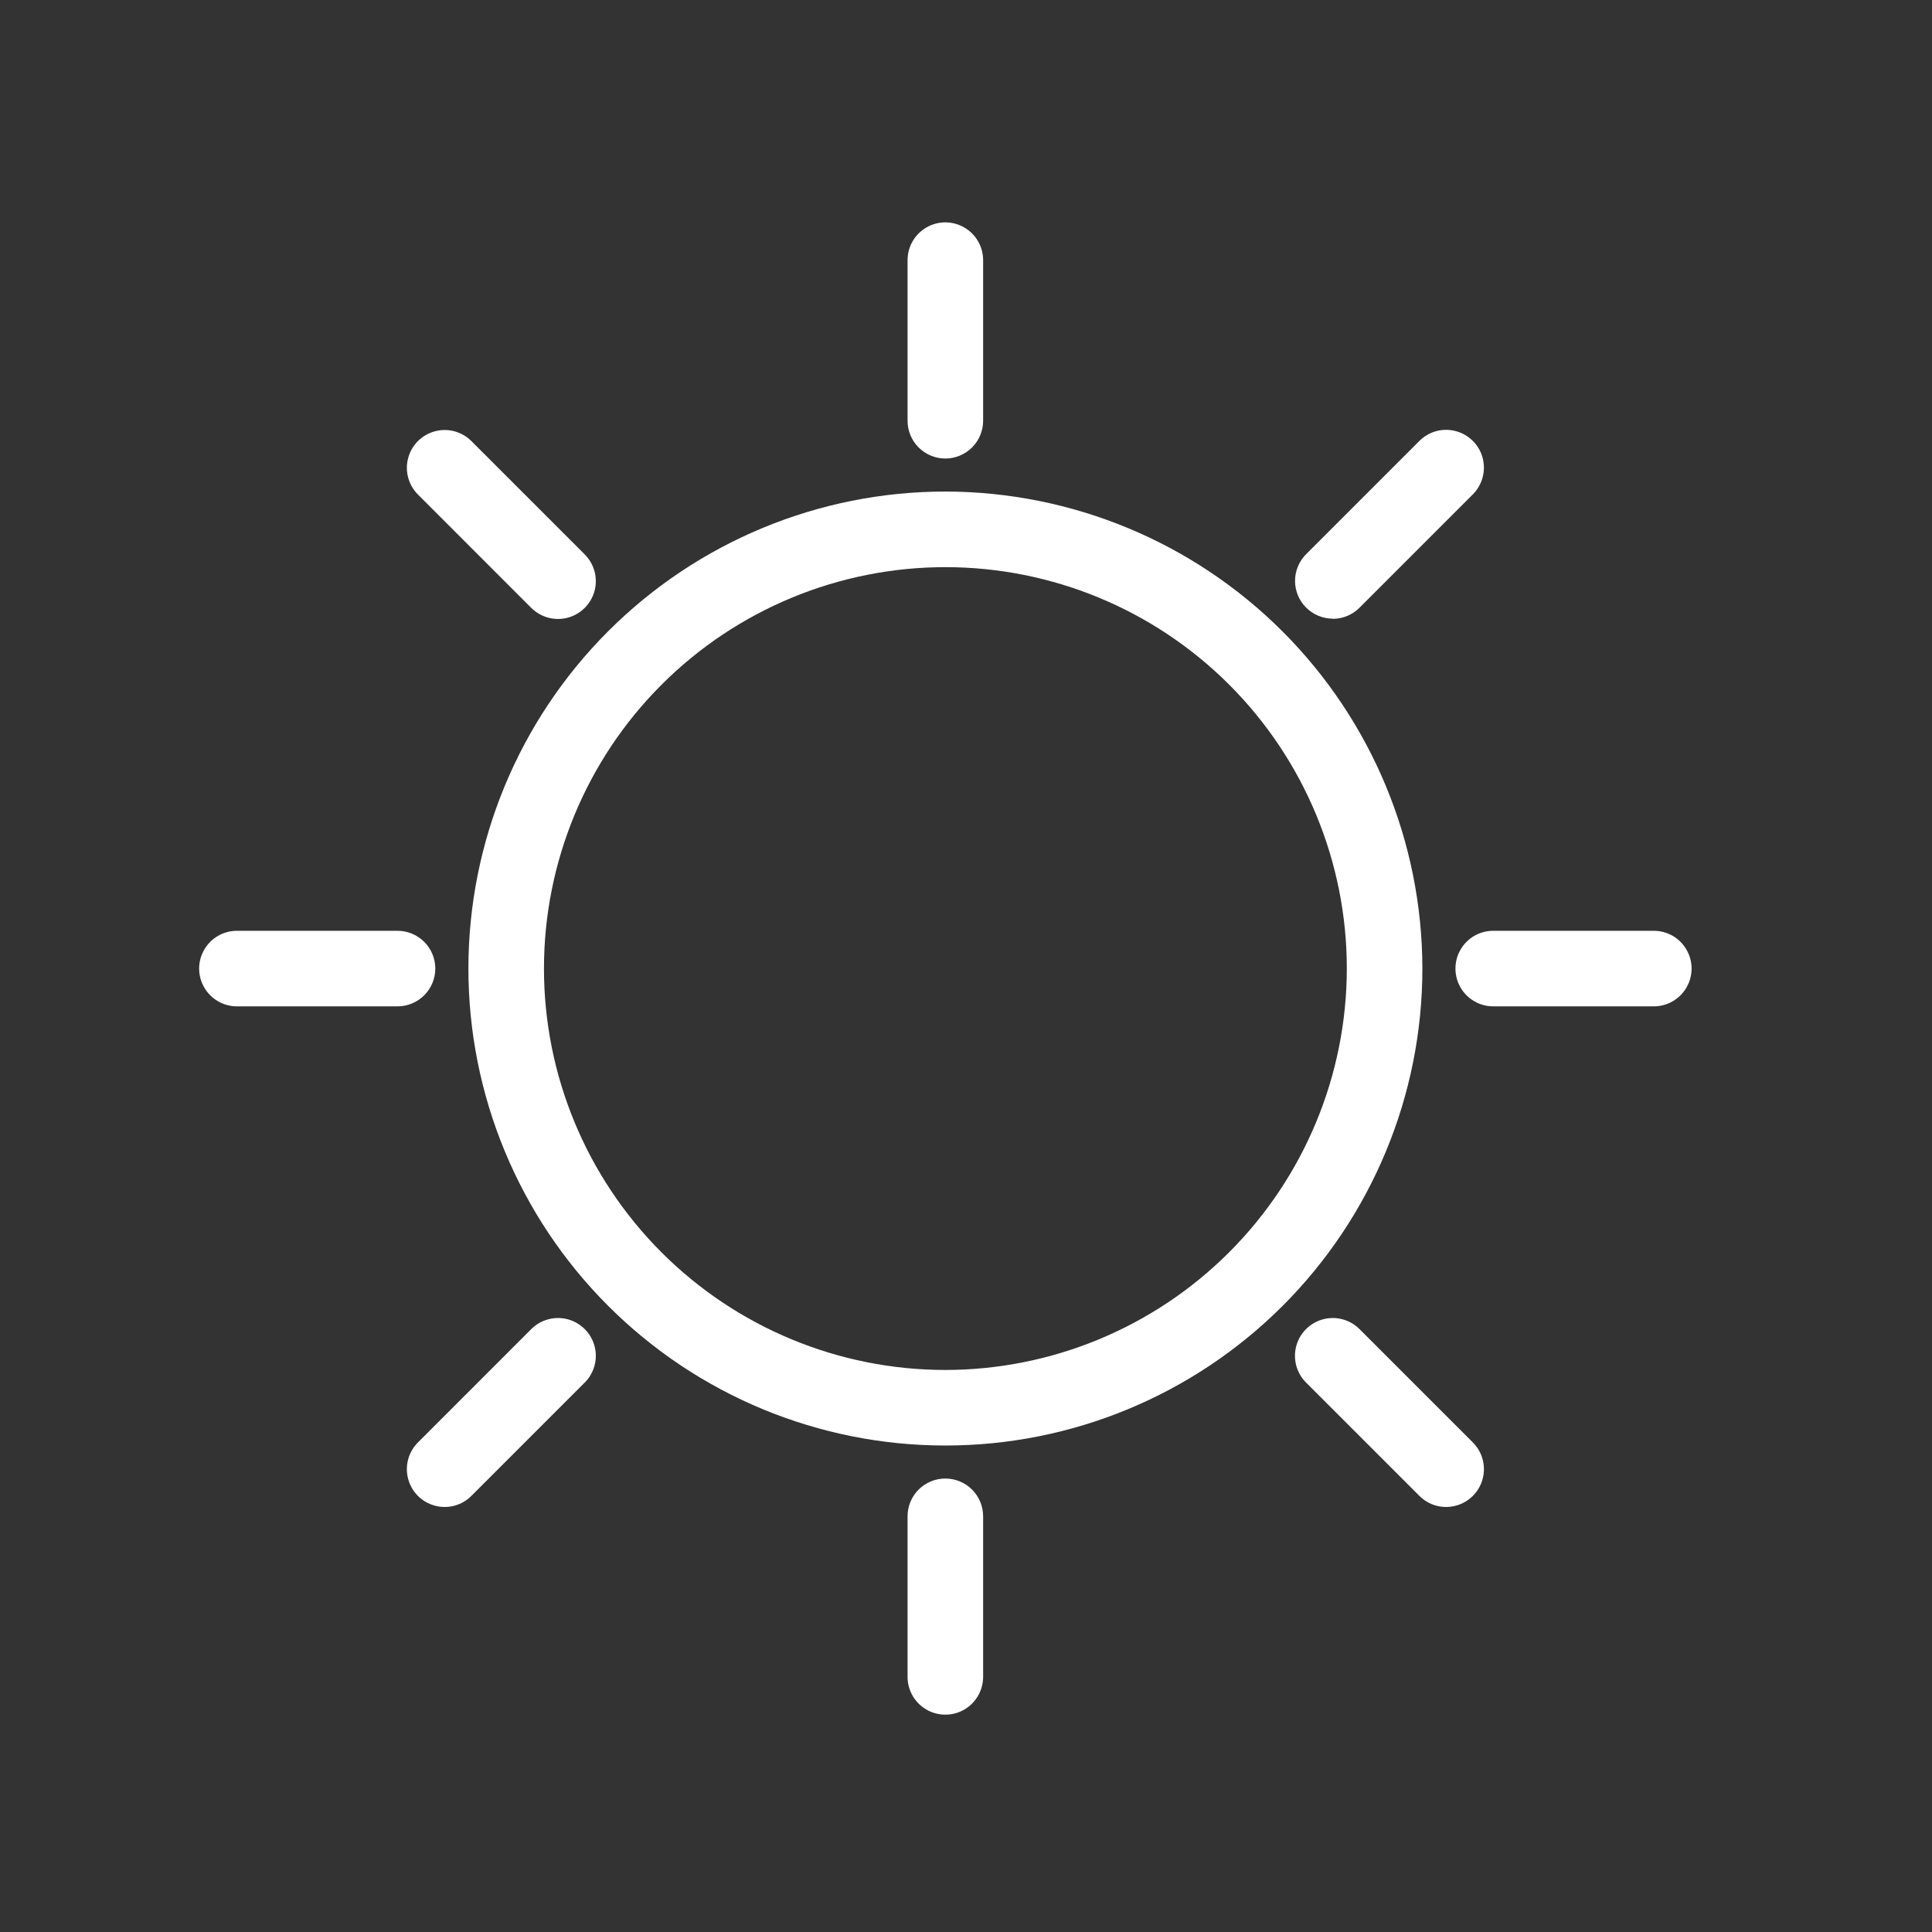 <svg width="45" height="45" viewBox="0 0 45 45" fill="none" xmlns="http://www.w3.org/2000/svg">
<rect x="0" y="0" width="45" height="45" fill="#333333" stroke="none"/>
<path d="M22.02 11.449C19.073 11.449 16.248 12.62 14.164 14.704C12.081 16.787 10.91 19.613 10.91 22.559C10.91 25.506 12.081 28.332 14.164 30.415C16.248 32.499 19.073 33.669 22.02 33.669C24.966 33.669 27.792 32.499 29.876 30.415C31.959 28.332 33.13 25.506 33.13 22.559C33.126 19.614 31.955 16.79 29.872 14.707C27.789 12.624 24.965 11.453 22.02 11.449L22.02 11.449ZM22.02 31.909C19.54 31.909 17.162 30.924 15.409 29.171C13.655 27.417 12.67 25.039 12.67 22.559C12.67 20.08 13.655 17.701 15.409 15.948C17.162 14.195 19.54 13.21 22.02 13.21C24.5 13.21 26.878 14.195 28.631 15.948C30.385 17.702 31.37 20.08 31.37 22.559C31.368 25.038 30.382 27.415 28.629 29.168C26.876 30.921 24.499 31.907 22.02 31.909Z" fill="white"/>
<path d="M22.019 10.68C22.252 10.68 22.476 10.587 22.641 10.422C22.806 10.257 22.899 10.033 22.899 9.8V6.06C22.899 5.745 22.731 5.455 22.459 5.298C22.186 5.14 21.851 5.14 21.579 5.298C21.306 5.455 21.139 5.745 21.139 6.06V9.8C21.139 10.033 21.231 10.257 21.396 10.422C21.561 10.587 21.785 10.68 22.019 10.68Z" fill="white"/>
<path d="M12.374 14.159C12.597 14.381 12.921 14.468 13.225 14.387C13.529 14.305 13.766 14.068 13.848 13.764C13.929 13.46 13.842 13.136 13.62 12.914L10.98 10.274C10.757 10.051 10.433 9.964 10.129 10.046C9.825 10.127 9.588 10.364 9.507 10.668C9.425 10.972 9.512 11.296 9.735 11.519L12.374 14.159Z" fill="white"/>
<path d="M10.139 22.56C10.139 22.326 10.046 22.102 9.881 21.938C9.716 21.772 9.492 21.68 9.259 21.68H5.519C5.204 21.68 4.914 21.847 4.757 22.12C4.599 22.392 4.599 22.727 4.757 23C4.914 23.272 5.204 23.44 5.519 23.44H9.259C9.492 23.44 9.716 23.347 9.881 23.182C10.046 23.017 10.139 22.793 10.139 22.56Z" fill="white"/>
<path d="M12.374 30.957L9.735 33.597C9.512 33.819 9.425 34.144 9.507 34.448C9.588 34.752 9.825 34.989 10.129 35.07C10.433 35.152 10.757 35.065 10.98 34.842L13.62 32.202C13.842 31.98 13.929 31.656 13.848 31.352C13.766 31.048 13.529 30.811 13.225 30.729C12.921 30.648 12.597 30.735 12.374 30.957Z" fill="white"/>
<path d="M22.019 34.438C21.785 34.438 21.561 34.53 21.396 34.695C21.231 34.86 21.139 35.084 21.139 35.318V39.057C21.139 39.372 21.306 39.662 21.579 39.82C21.851 39.977 22.186 39.977 22.459 39.82C22.731 39.662 22.899 39.372 22.899 39.057V35.318C22.899 35.084 22.806 34.86 22.641 34.695C22.476 34.53 22.252 34.438 22.019 34.438Z" fill="white"/>
<path d="M31.665 30.957C31.443 30.735 31.119 30.648 30.815 30.729C30.511 30.811 30.274 31.048 30.192 31.352C30.111 31.656 30.198 31.98 30.42 32.202L33.06 34.842C33.282 35.065 33.607 35.152 33.91 35.07C34.214 34.989 34.452 34.752 34.533 34.448C34.615 34.144 34.528 33.819 34.305 33.597L31.665 30.957Z" fill="white"/>
<path d="M38.52 21.68H34.78C34.466 21.68 34.175 21.847 34.018 22.12C33.861 22.392 33.861 22.727 34.018 23C34.175 23.272 34.466 23.44 34.78 23.44H38.52C38.835 23.44 39.125 23.272 39.282 23C39.44 22.727 39.44 22.392 39.282 22.12C39.125 21.847 38.835 21.68 38.52 21.68Z" fill="white"/>
<path d="M31.045 14.414C31.278 14.413 31.501 14.32 31.665 14.155L34.305 11.515C34.528 11.292 34.614 10.968 34.533 10.664C34.452 10.36 34.214 10.123 33.91 10.042C33.607 9.96 33.282 10.047 33.06 10.27L30.42 12.91C30.256 13.075 30.164 13.298 30.164 13.53C30.164 13.763 30.256 13.986 30.421 14.151C30.585 14.316 30.808 14.409 31.04 14.41L31.045 14.414Z" fill="white"/>
</svg>
